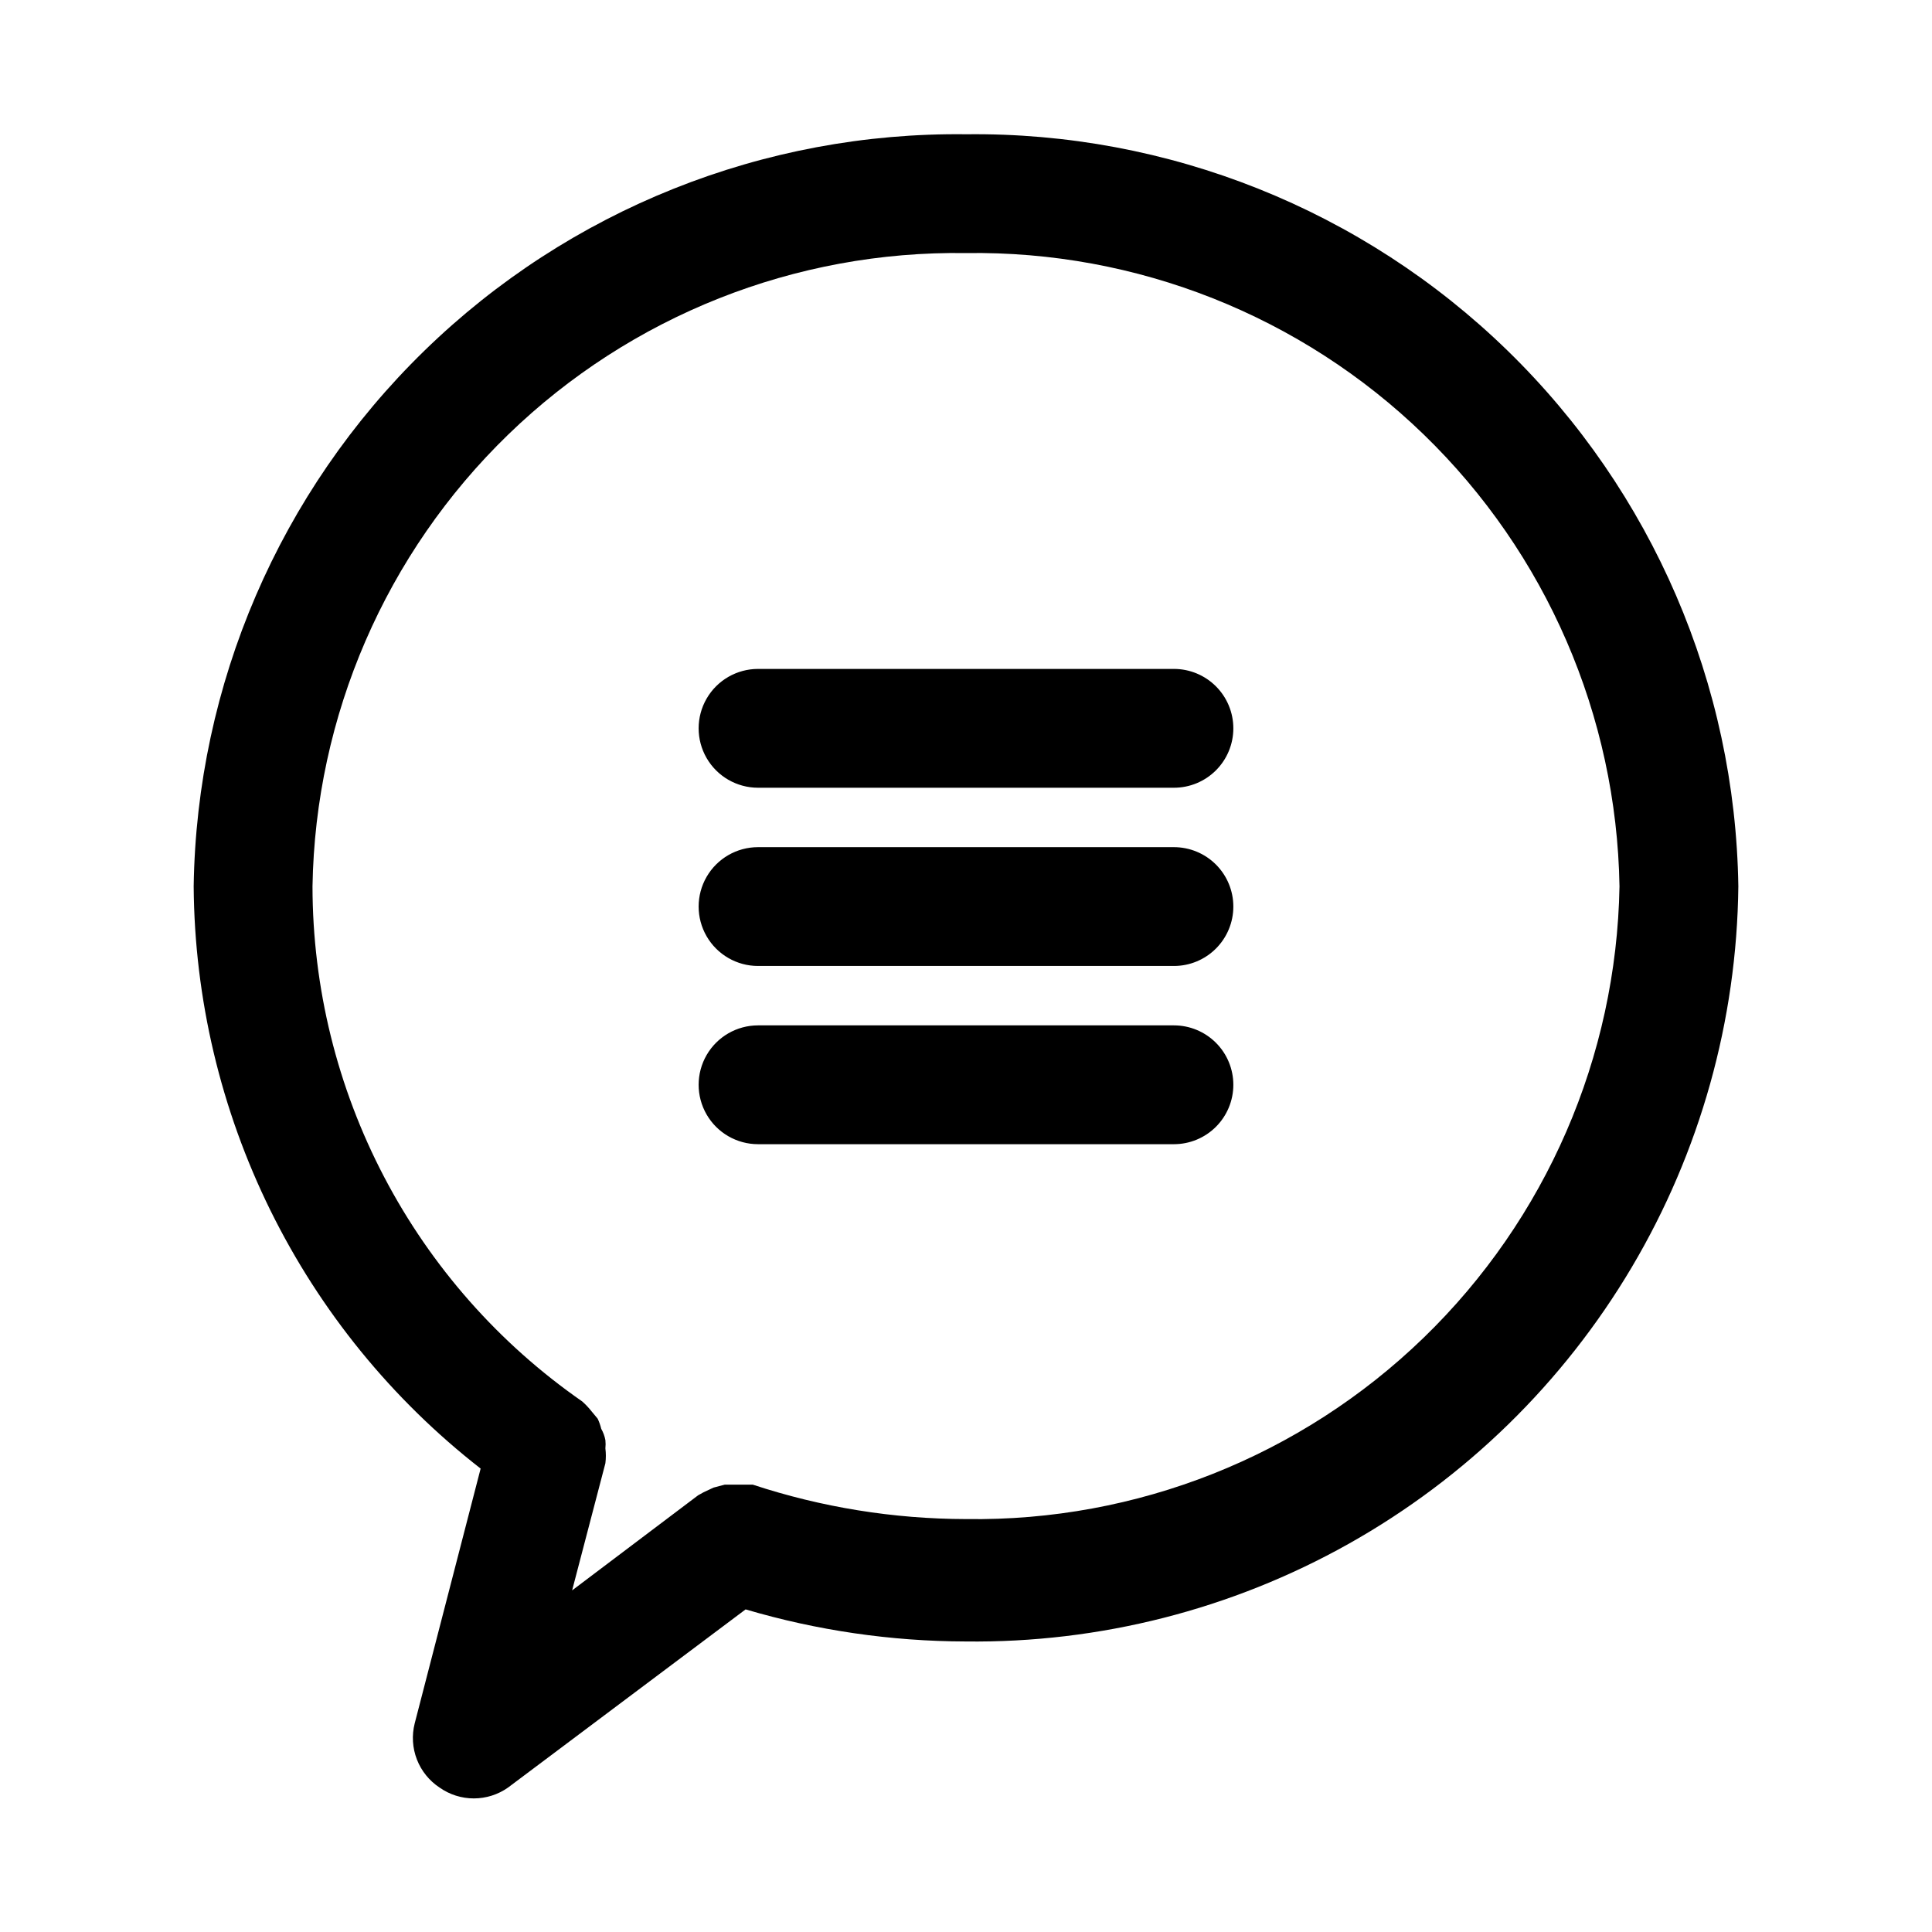 <?xml version="1.0" encoding="UTF-8"?>
<!-- Uploaded to: ICON Repo, www.svgrepo.com, Generator: ICON Repo Mixer Tools -->
<svg fill="#000000" width="800px" height="800px" version="1.1" viewBox="144 144 512 512" xmlns="http://www.w3.org/2000/svg">
 <path d="m400 179.58c-53.551-0.633-105.17 19.996-143.53 57.359-38.367 37.363-60.355 88.414-61.145 141.96 0.215 29.789 7.168 59.141 20.336 85.863 13.172 26.719 32.215 50.113 55.711 68.426l-17.477 67.543c-0.801 3.172-0.594 6.512 0.59 9.559 1.188 3.047 3.289 5.648 6.023 7.445 2.648 1.863 5.812 2.863 9.051 2.863 3.242 0 6.402-1 9.055-2.863l62.977-47.23c18.914 5.586 38.527 8.449 58.25 8.5 35.551 0.445 70.59-8.484 101.59-25.891 31-17.41 56.863-42.676 74.988-73.262 18.125-30.582 27.871-65.406 28.258-100.95-0.789-53.547-22.777-104.6-61.141-141.96-38.367-37.363-89.984-57.992-143.53-57.359zm0 366.99c-19.207-0.035-38.285-3.117-56.523-9.129h-7.394l-2.992 0.789-2.676 1.258-1.418 0.789-33.379 25.191 8.816-33.691v-0.004c0.164-1.309 0.164-2.629 0-3.938 0.078-0.73 0.078-1.473 0-2.203-0.203-1.051-0.574-2.062-1.105-2.992-0.219-0.922-0.535-1.82-0.941-2.676l-1.574-1.891c-0.758-0.965-1.602-1.863-2.519-2.676-22.035-15.305-40.043-35.711-52.488-59.48-12.449-23.766-18.961-50.191-18.992-77.02 0.746-45.211 19.402-88.277 51.875-119.74 32.469-31.469 76.102-48.766 121.31-48.09 45.211-0.676 88.84 16.621 121.31 48.09 32.469 31.465 51.125 74.531 51.871 119.74-0.789 45.18-19.461 88.207-51.93 119.64-32.465 31.434-76.07 48.707-121.25 48.031zm70.848-115.09c0 4.176-1.66 8.18-4.613 11.133-2.953 2.949-6.957 4.609-11.133 4.609h-110.21c-5.625 0-10.824-3-13.637-7.871s-2.812-10.875 0-15.746c2.812-4.871 8.012-7.871 13.637-7.871h110.21c4.176 0 8.18 1.66 11.133 4.613 2.953 2.949 4.613 6.957 4.613 11.133zm0-47.23v-0.004c0 4.176-1.66 8.18-4.613 11.133s-6.957 4.613-11.133 4.613h-110.21c-5.625 0-10.824-3.004-13.637-7.875s-2.812-10.871 0-15.742c2.812-4.871 8.012-7.871 13.637-7.871h110.21c4.176 0 8.18 1.656 11.133 4.609s4.613 6.957 4.613 11.133zm0-47.23v-0.004c0 4.176-1.66 8.18-4.613 11.133s-6.957 4.609-11.133 4.609h-110.21c-5.625 0-10.824-3-13.637-7.871-2.812-4.871-2.812-10.871 0-15.746 2.812-4.871 8.012-7.871 13.637-7.871h110.21c4.176 0 8.18 1.66 11.133 4.613s4.613 6.957 4.613 11.133z"/>
</svg>